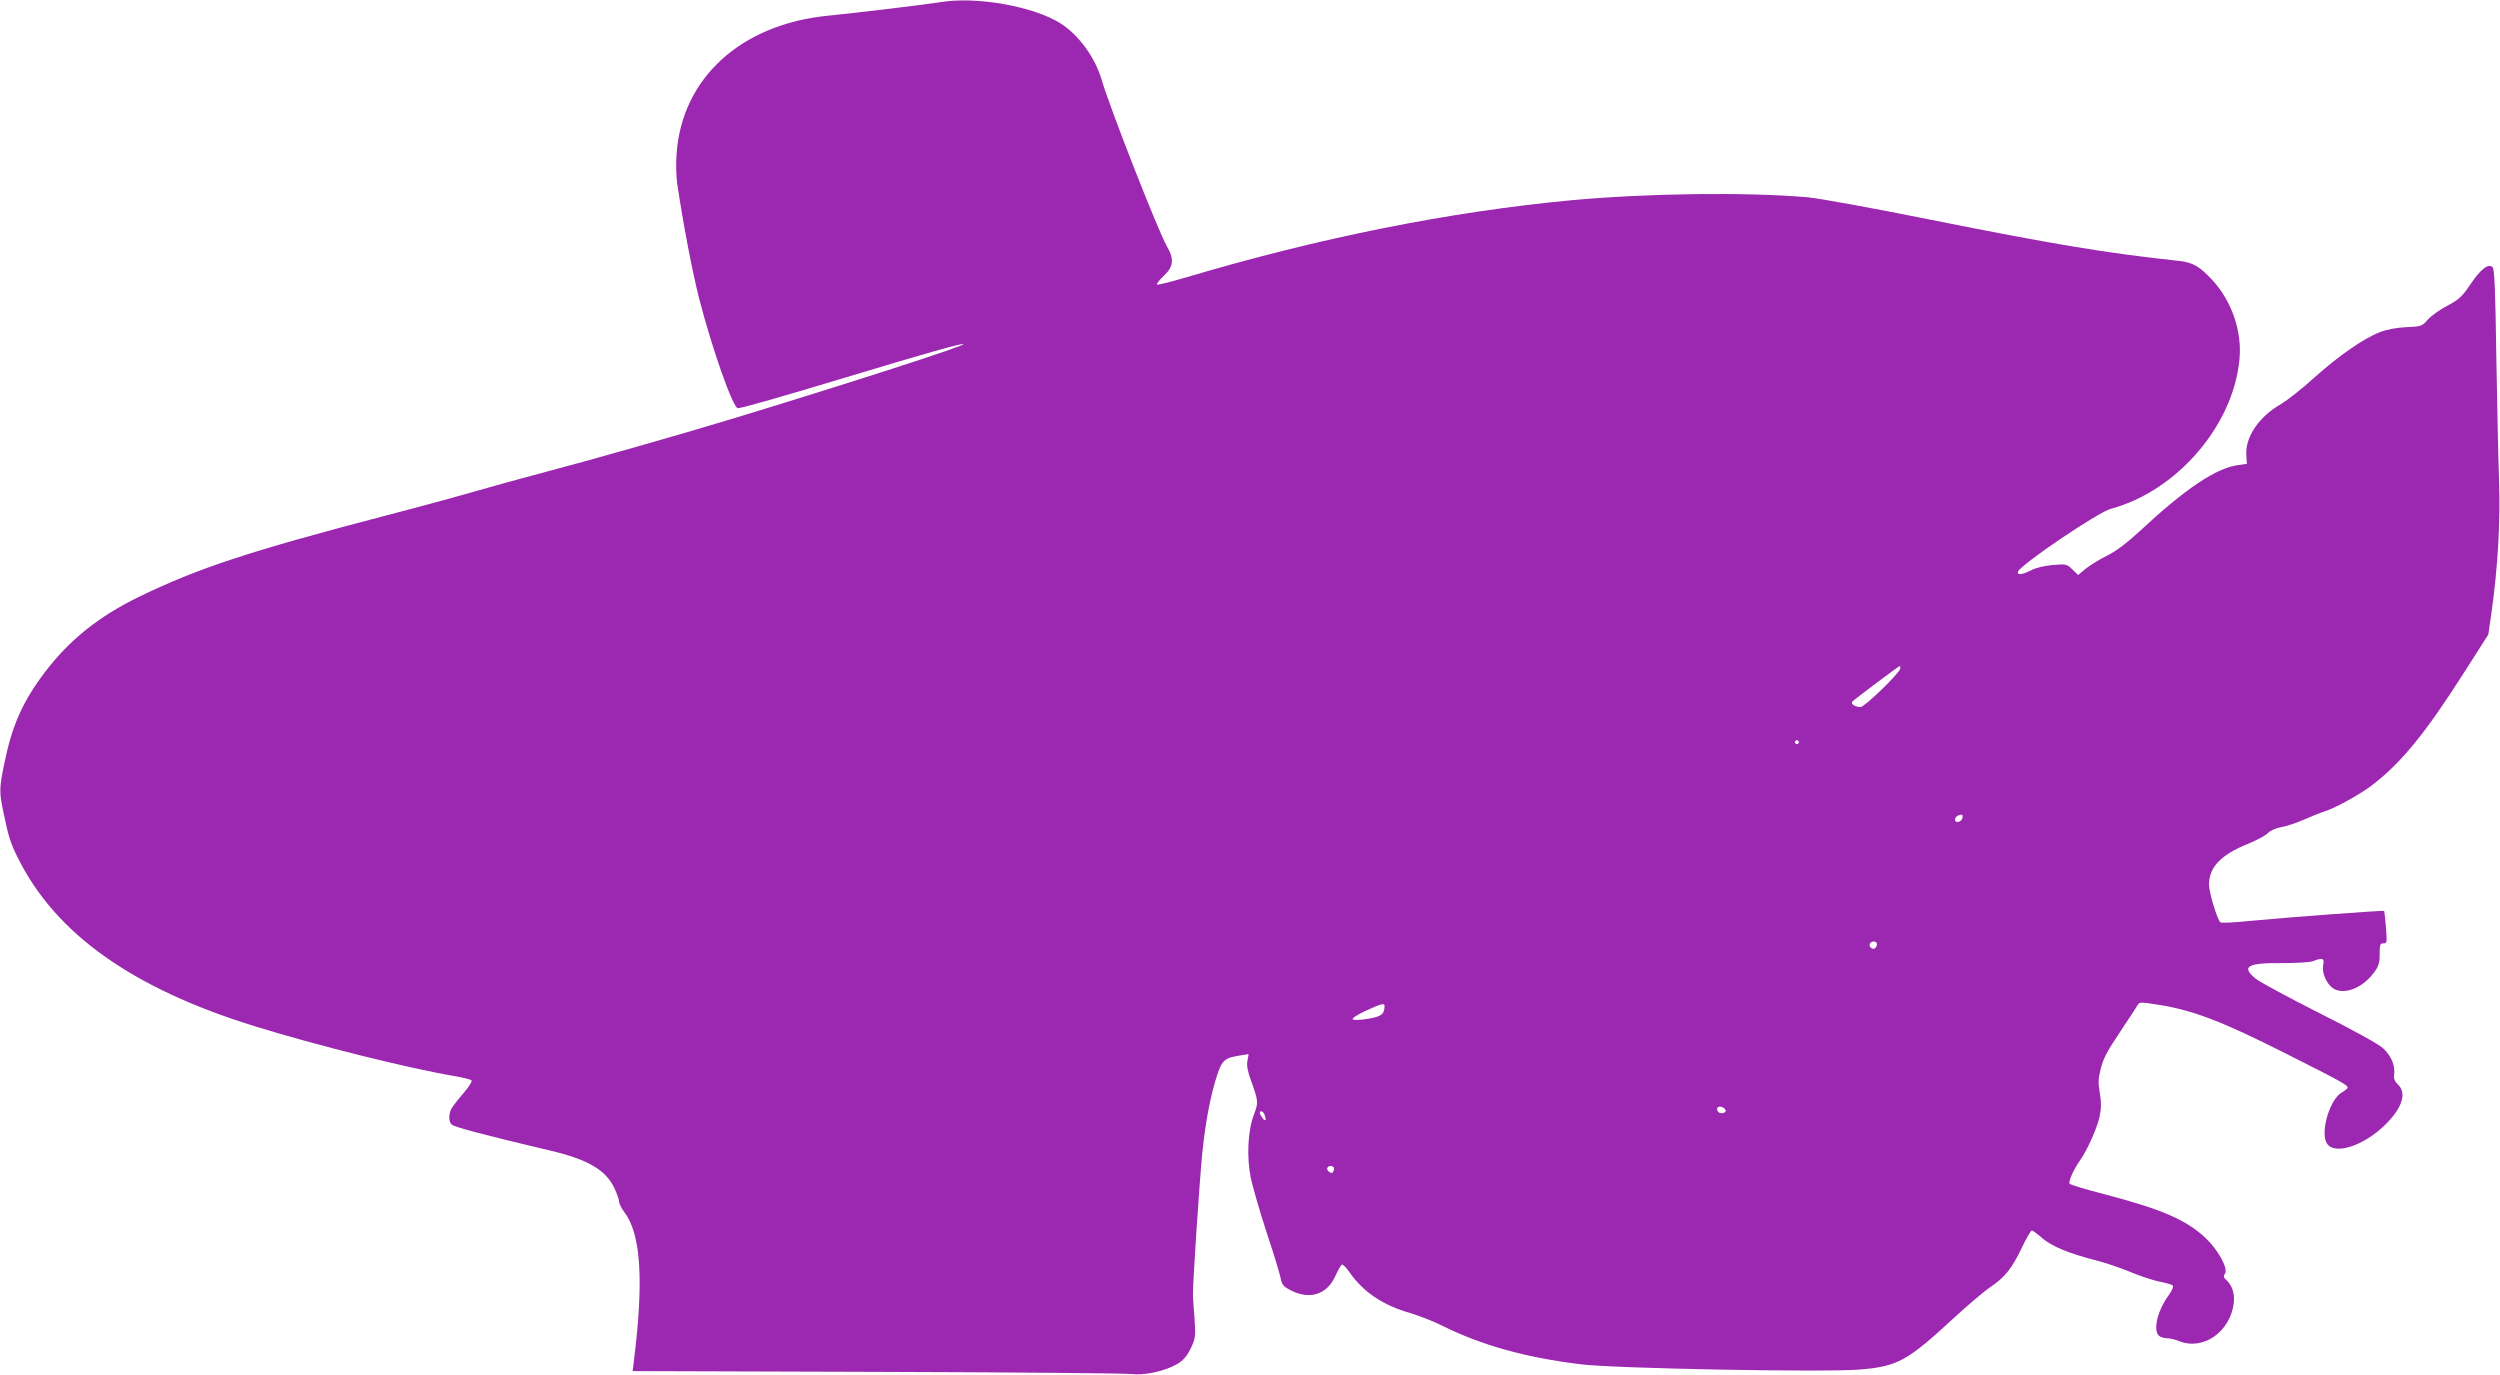 <?xml version="1.0" standalone="no"?>
<!DOCTYPE svg PUBLIC "-//W3C//DTD SVG 20010904//EN"
 "http://www.w3.org/TR/2001/REC-SVG-20010904/DTD/svg10.dtd">
<svg version="1.0" xmlns="http://www.w3.org/2000/svg"
 width="1280pt" height="704pt" viewBox="0 0 1280 704"
 preserveAspectRatio="xMidYMid meet">
<g transform="translate(0,704) scale(0.1,-0.1)"
fill="#9c27b0" stroke="none">
<path d="M4815 7029 c-72 -12 -440 -56 -572 -69 -449 -43 -753 -320 -779 -710
-4 -47 -2 -116 4 -155 30 -201 76 -444 112 -585 66 -256 173 -560 198 -560 20
0 229 60 577 165 388 117 564 167 577 163 17 -6 -581 -199 -1182 -382 -274
-83 -719 -210 -970 -276 -107 -28 -262 -71 -345 -95 -82 -24 -298 -83 -480
-130 -680 -178 -940 -264 -1240 -409 -208 -101 -358 -221 -484 -386 -113 -149
-168 -271 -207 -460 -29 -139 -29 -152 -4 -271 25 -118 35 -149 73 -224 192
-386 585 -665 1207 -858 315 -98 792 -217 1030 -257 41 -7 79 -17 84 -21 5 -4
-13 -34 -41 -66 -28 -32 -55 -68 -62 -80 -15 -29 -14 -68 2 -81 15 -13 166
-53 500 -132 197 -46 289 -100 333 -194 13 -28 24 -59 24 -69 0 -10 12 -34 26
-52 86 -113 101 -352 49 -767 l-6 -48 1248 -4 c686 -2 1274 -7 1305 -11 68 -8
171 14 235 51 31 18 49 39 69 79 25 53 26 60 20 153 -4 53 -8 106 -8 117 -3
42 34 596 48 734 17 164 43 297 76 397 25 76 39 88 117 100 l44 7 -6 -34 c-5
-24 1 -55 19 -104 37 -104 38 -109 14 -172 -31 -81 -38 -214 -16 -324 10 -46
46 -172 81 -279 36 -107 68 -213 72 -235 7 -34 15 -43 53 -62 96 -49 184 -21
226 72 14 30 29 57 34 60 5 3 22 -14 39 -38 69 -101 171 -170 312 -210 46 -14
121 -43 164 -65 202 -100 423 -162 707 -197 173 -22 1253 -42 1431 -27 193 16
242 43 483 266 71 65 154 136 186 157 74 50 109 95 160 201 23 49 46 88 51 88
5 0 29 -18 53 -39 49 -42 131 -77 279 -115 50 -13 129 -40 176 -60 48 -20 113
-41 145 -48 33 -6 63 -15 68 -19 6 -5 -3 -27 -22 -53 -57 -79 -80 -179 -47
-206 8 -7 27 -12 42 -12 15 0 41 -7 59 -14 123 -51 263 46 281 195 6 49 -10
94 -41 120 -11 10 -13 17 -4 30 17 28 -36 123 -102 185 -100 92 -224 145 -513
221 -94 24 -174 48 -180 54 -9 9 19 72 54 122 37 52 87 166 99 222 9 44 9 75
1 121 -9 50 -8 73 4 121 17 63 26 81 119 221 34 51 66 99 71 109 9 15 17 15
110 0 175 -28 323 -85 644 -247 286 -144 321 -163 321 -177 0 -4 -14 -15 -31
-25 -62 -37 -111 -206 -75 -261 39 -60 186 -13 297 95 89 87 113 164 66 208
-17 16 -22 30 -19 51 6 46 -15 96 -58 135 -23 21 -159 96 -327 180 -158 80
-305 159 -325 176 -75 62 -41 81 141 79 71 0 138 4 154 10 48 19 59 15 52 -19
-10 -47 25 -115 68 -129 61 -20 145 21 198 98 18 26 24 47 23 88 0 46 2 53 19
53 19 0 19 5 13 82 -4 45 -8 83 -9 84 -4 4 -535 -36 -686 -51 -80 -8 -148 -12
-153 -7 -17 17 -58 154 -58 192 0 90 61 154 201 210 43 18 89 42 101 55 13 13
42 26 68 30 25 4 79 22 120 40 41 18 86 36 100 40 51 15 177 84 240 131 152
115 277 268 477 582 l123 193 15 102 c34 237 48 485 40 692 -4 110 -10 397
-14 637 -5 336 -9 440 -19 450 -21 21 -61 -9 -115 -90 -42 -62 -59 -77 -118
-108 -38 -20 -83 -52 -99 -71 -29 -33 -34 -35 -108 -38 -48 -2 -99 -11 -135
-25 -83 -31 -214 -122 -342 -237 -60 -55 -135 -113 -165 -131 -113 -64 -184
-168 -179 -260 l3 -47 -44 -6 c-113 -15 -270 -120 -504 -338 -66 -61 -122
-103 -166 -125 -37 -18 -86 -48 -109 -66 l-41 -34 -30 29 c-28 27 -32 28 -101
22 -42 -4 -87 -14 -110 -27 -45 -23 -73 -26 -67 -7 12 35 407 303 476 322 338
91 627 427 658 765 14 143 -39 297 -137 404 -67 73 -101 93 -179 101 -357 38
-637 84 -1270 211 -288 58 -569 109 -625 114 -314 27 -814 21 -1207 -15 -629
-59 -1297 -193 -1981 -397 -76 -22 -140 -38 -143 -35 -4 3 12 23 35 45 50 47
54 85 15 152 -44 76 -294 714 -333 850 -33 114 -116 229 -209 289 -137 88
-433 141 -617 110z m4915 -3410 c0 -22 -183 -199 -204 -199 -30 0 -53 17 -41
29 13 13 237 181 242 181 2 0 3 -5 3 -11z m-520 -379 c0 -5 -4 -10 -10 -10 -5
0 -10 5 -10 10 0 6 5 10 10 10 6 0 10 -4 10 -10z m838 -387 c-4 -22 -38 -30
-38 -10 0 14 13 24 33 26 5 1 7 -7 5 -16z m-438 -647 c0 -8 -5 -18 -11 -22
-14 -8 -33 11 -25 25 10 16 36 13 36 -3z m-2521 -318 c-2 -42 -17 -53 -85 -64
-39 -7 -73 -8 -78 -3 -5 5 22 23 65 43 82 38 99 42 98 24z m1746 -539 c-8 -12
-32 -12 -40 1 -11 18 5 31 26 20 11 -6 17 -15 14 -21z m-2361 -15 c11 -28 6
-39 -9 -20 -8 11 -15 23 -15 28 0 14 18 9 24 -8z m356 -277 c0 -8 -3 -17 -7
-20 -9 -9 -34 13 -27 24 8 14 34 11 34 -4z"/>
</g>
</svg>
